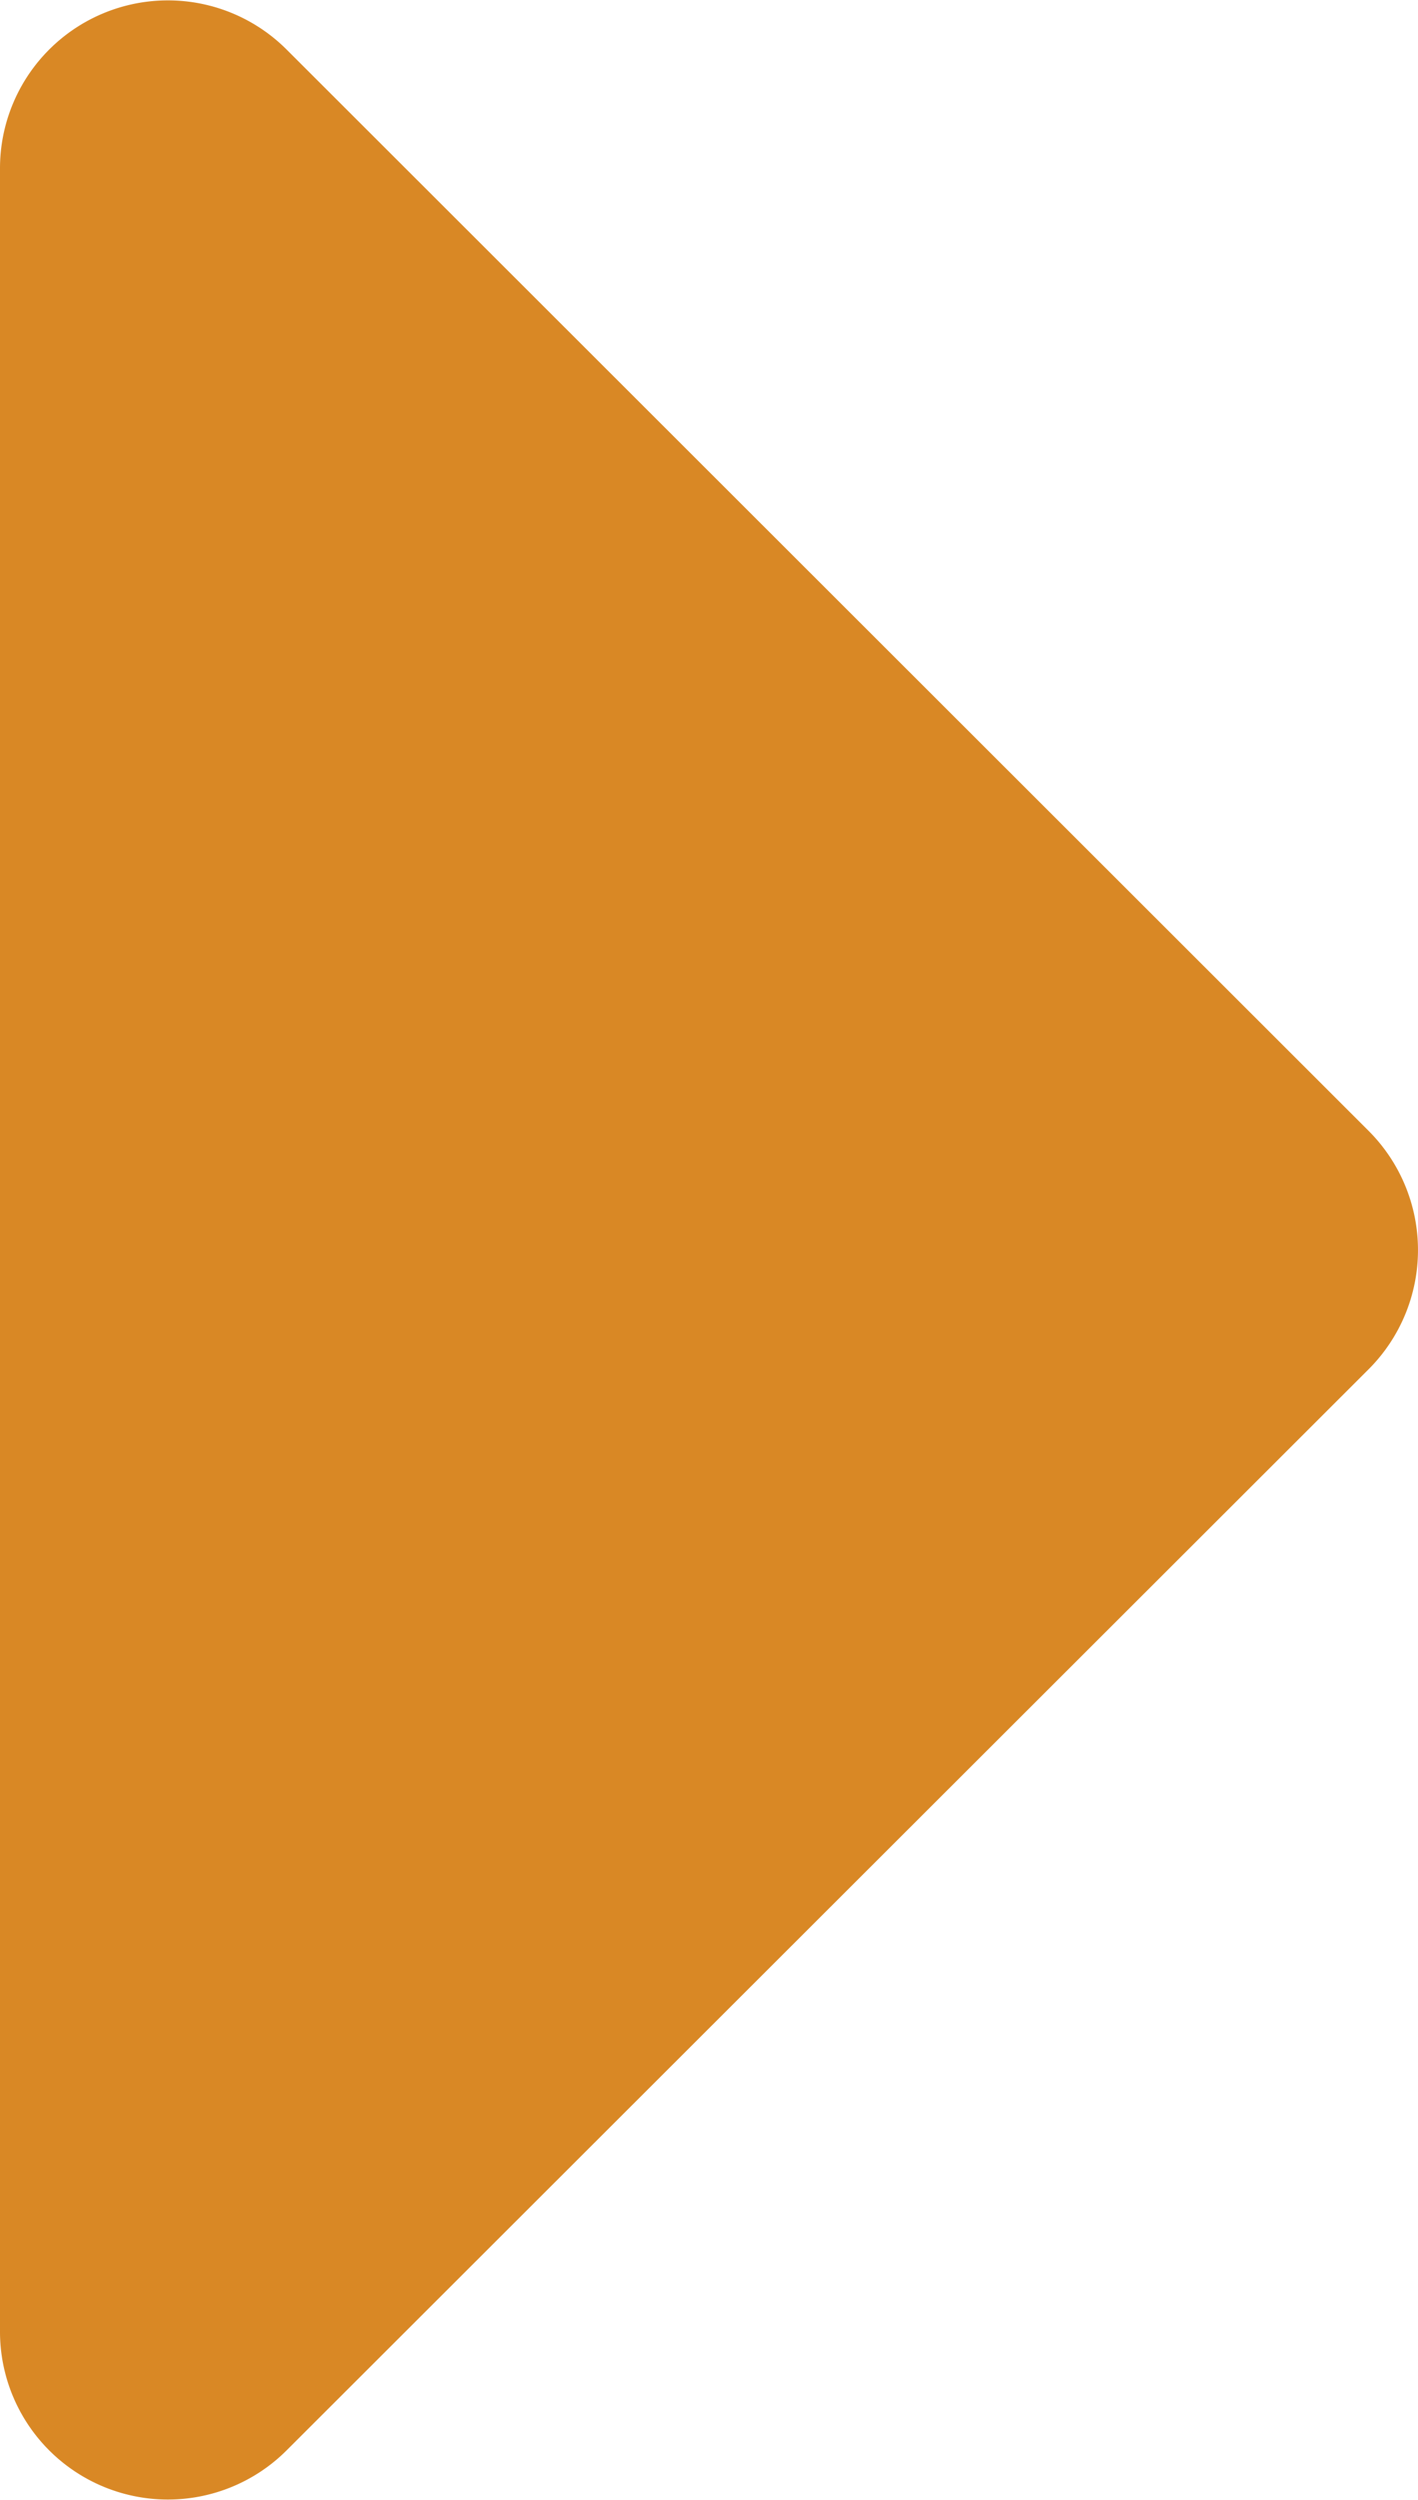 <svg xmlns="http://www.w3.org/2000/svg" width="6.807" height="12" viewBox="0 0 6.807 12">
  <path id="dropdown" d="M1.6,13.5H11.987a.806.806,0,0,1,.569,1.376L7.365,20.071a.809.809,0,0,1-1.142,0L1.033,14.876A.806.806,0,0,1,1.6,13.5Z" transform="translate(-13.5 12.794) rotate(-90)" fill="#d98825"/>
</svg>

